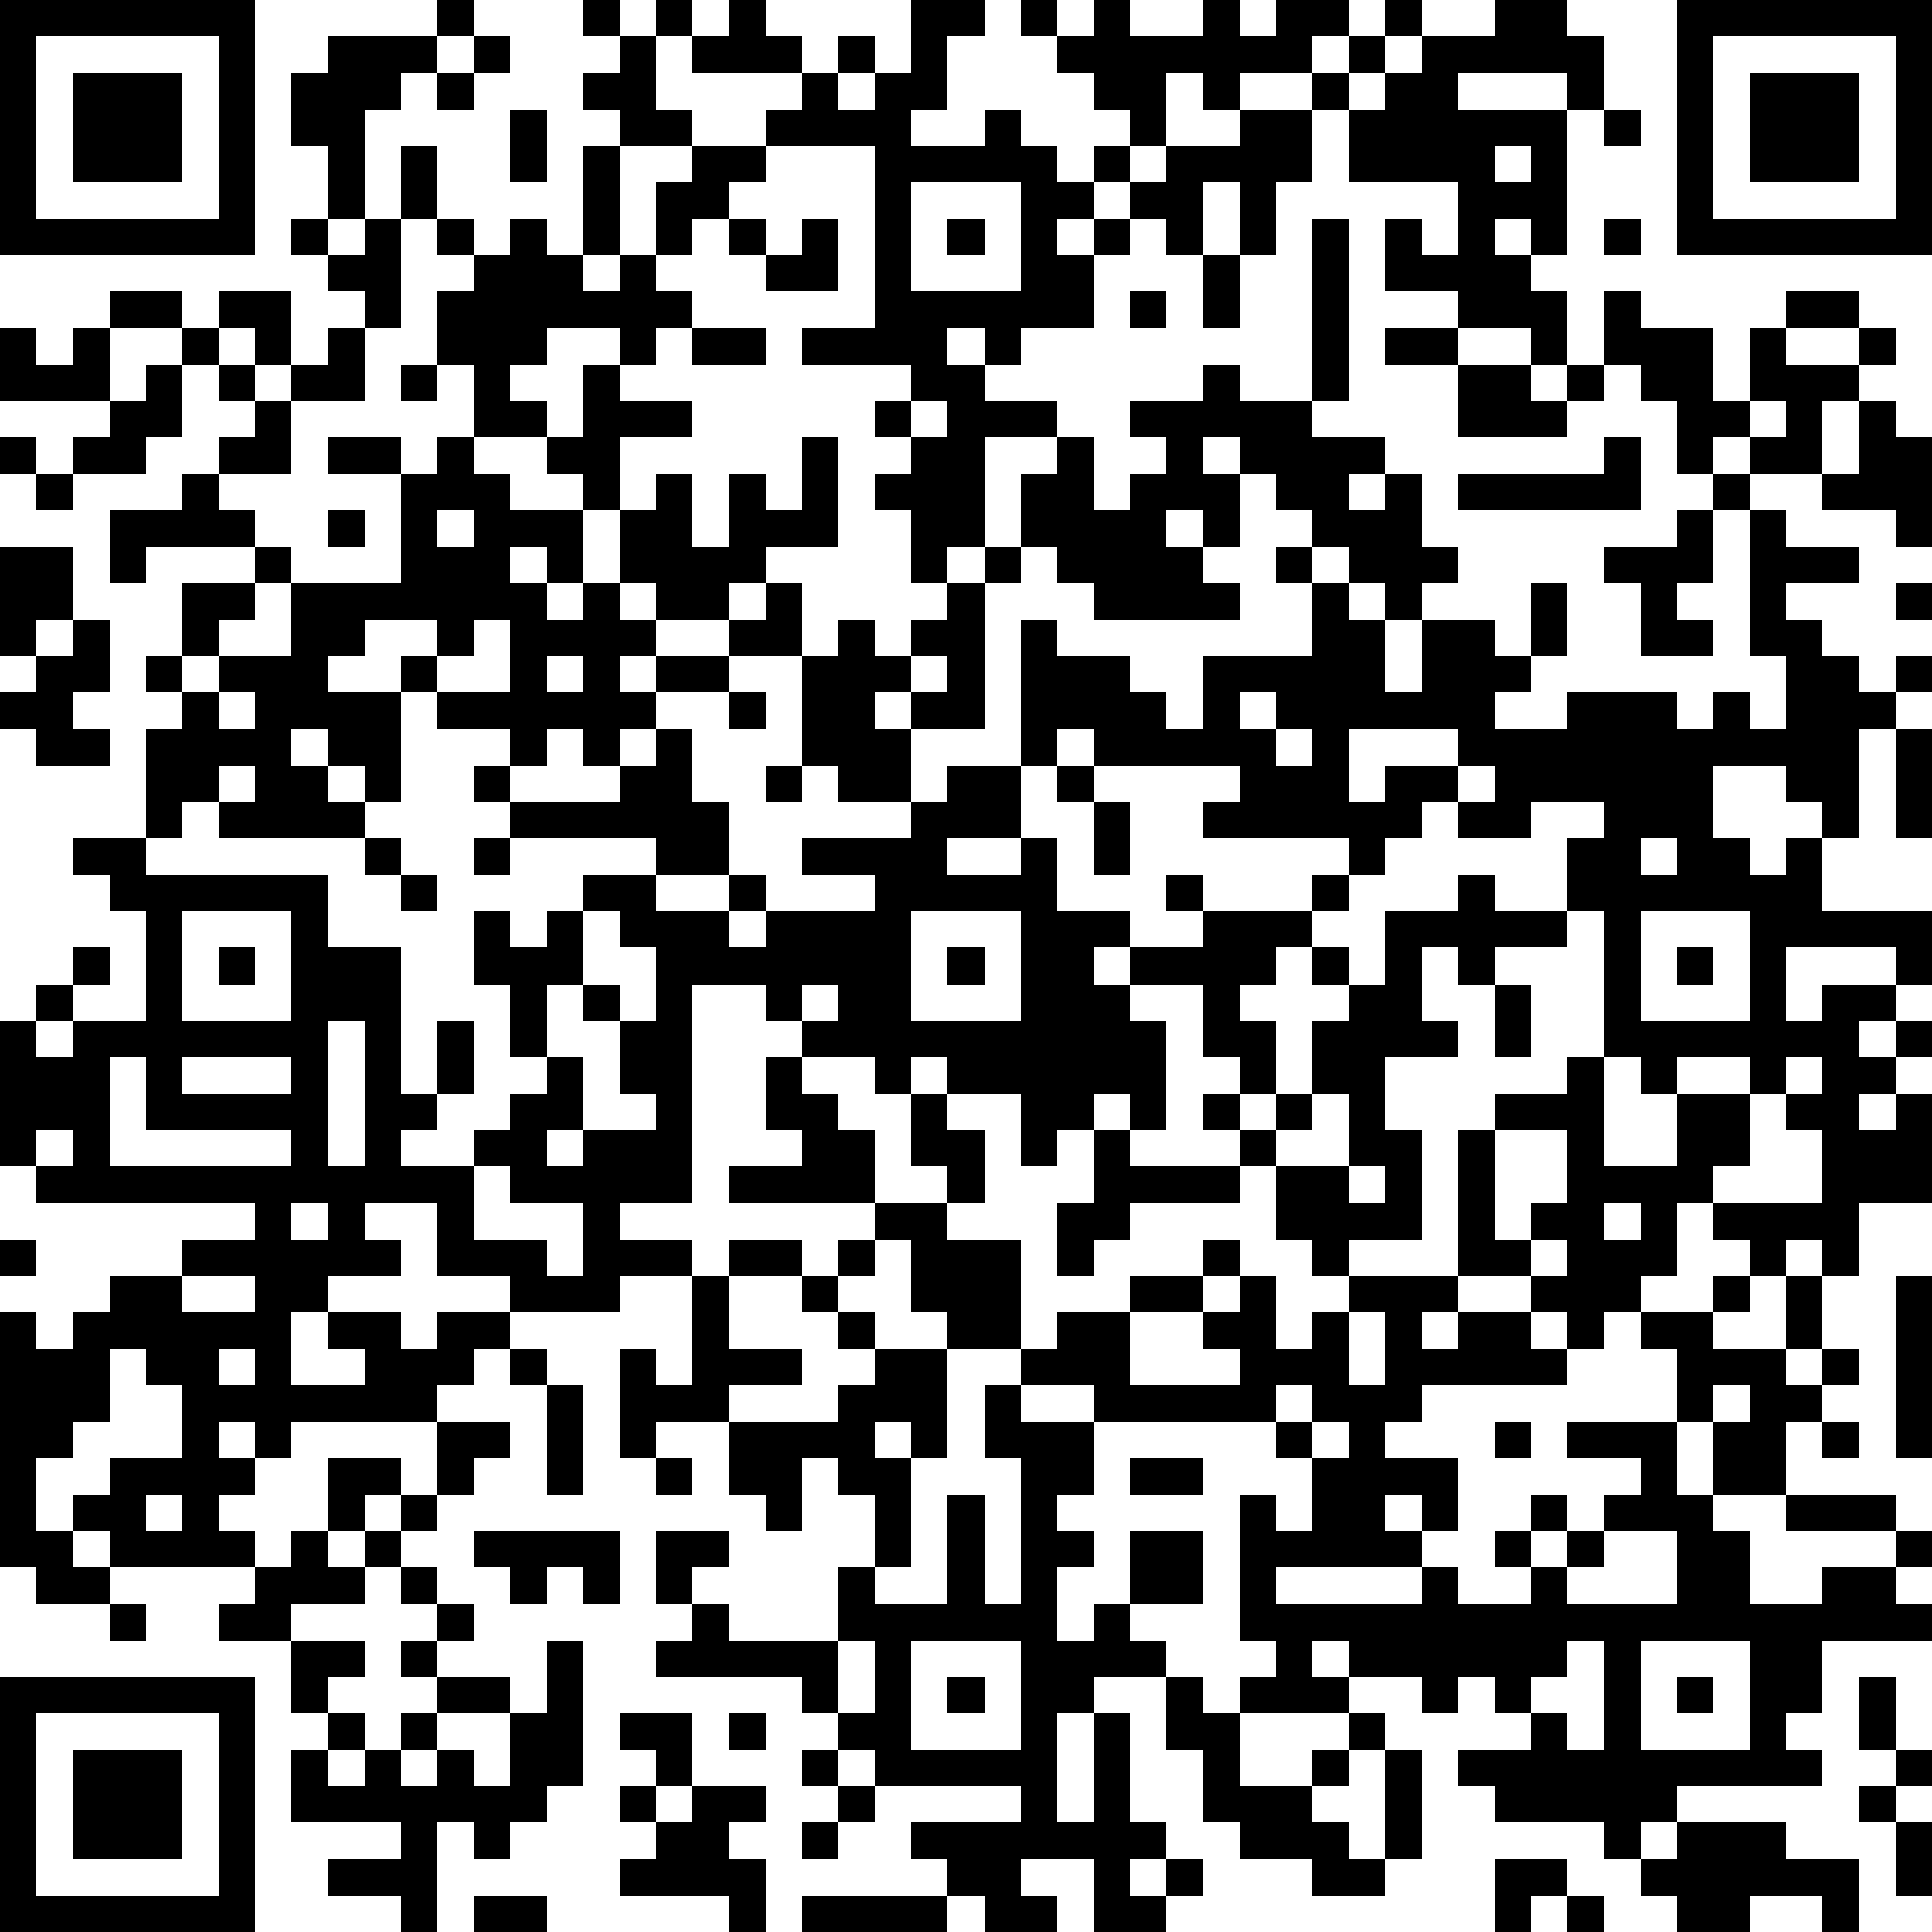 <?xml version="1.0" standalone="yes"?><svg version="1.1" xmlns="http://www.w3.org/2000/svg" xmlns:xlink="http://www.w3.org/1999/xlink" xmlns:ev="http://www.w3.org/2001/xml-events" width="212" height="212" shape-rendering="crispEdges"><path d="M0 0h7v7h-7zM12 0h1v1h-1zM16 0h1v1h-1zM18 0h1v1h-1zM20 0h1v1h1v1h-3v-1h1zM25 0h2v1h-1v2h-1v1h2v-1h1v1h1v1h1v-1h1v-1h-1v-1h-1v-1h-1v-1h1v1h1v-1h1v1h2v-1h1v1h1v-1h2v1h-1v1h-2v1h-1v-1h-1v2h-1v1h-1v1h-1v1h1v-1h1v-1h1v-1h2v-1h2v-1h1v-1h1v-1h1v1h-1v1h-1v1h-1v2h-1v2h-1v-2h-1v2h-1v-1h-1v1h-1v2h-2v1h-1v-1h-1v1h1v1h2v1h-2v3h-1v1h-1v-2h-1v-1h1v-1h-1v-1h1v-1h-3v-1h2v-5h-3v-1h1v-1h1v-1h1v1h-1v1h1v-1h1zM41 0h2v1h1v2h-1v-1h-3v1h3v4h-1v-1h-1v1h1v1h1v2h-1v-1h-2v-1h-2v-2h1v1h1v-2h-3v-2h1v-1h1v-1h2zM46 0h7v7h-7zM1 1v5h5v-5zM9 1h3v1h-1v1h-1v3h-1v-2h-1v-2h1zM13 1h1v1h-1zM17 1h1v2h1v1h-2v-1h-1v-1h1zM47 1v5h5v-5zM2 2h3v3h-3zM12 2h1v1h-1zM48 2h3v3h-3zM14 3h1v2h-1zM44 3h1v1h-1zM11 4h1v2h-1zM16 4h1v3h-1zM19 4h2v1h-1v1h-1v1h-1v-2h1zM41 4v1h1v-1zM25 5v3h3v-3zM8 6h1v1h-1zM10 6h1v3h-1v-1h-1v-1h1zM12 6h1v1h-1zM14 6h1v1h1v1h1v-1h1v1h1v1h-1v1h-1v-1h-2v1h-1v1h1v1h-2v-2h-1v-2h1v-1h1zM20 6h1v1h-1zM22 6h1v2h-2v-1h1zM26 6h1v1h-1zM36 6h1v5h-1zM44 6h1v1h-1zM33 7h1v2h-1zM3 8h2v1h-2zM6 8h2v2h-1v-1h-1zM31 8h1v1h-1zM44 8h1v1h2v2h1v-2h1v-1h2v1h-2v1h2v-1h1v1h-1v1h-1v2h-2v-1h-1v1h-1v-2h-1v-1h-1zM0 9h1v1h1v-1h1v2h-3zM5 9h1v1h-1zM9 9h1v2h-2v-1h1zM19 9h2v1h-2zM38 9h2v1h-2zM4 10h1v2h-1v1h-2v-1h1v-1h1zM6 10h1v1h-1zM11 10h1v1h-1zM16 10h1v1h2v1h-2v2h-1v-1h-1v-1h1zM33 10h1v1h2v1h2v1h-1v1h1v-1h1v2h1v1h-1v1h-1v-1h-1v-1h-1v-1h-1v-1h-1v-1h-1v1h1v2h-1v-1h-1v1h1v1h1v1h-4v-1h-1v-1h-1v-2h1v-1h1v2h1v-1h1v-1h-1v-1h2zM40 10h2v1h1v-1h1v1h-1v1h-3zM7 11h1v2h-2v-1h1zM25 11v1h1v-1zM48 11v1h1v-1zM51 11h1v1h1v3h-1v-1h-2v-1h1zM0 12h1v1h-1zM9 12h2v1h-2zM12 12h1v1h1v1h2v2h-1v-1h-1v1h1v1h1v-1h1v-2h1v-1h1v2h1v-2h1v1h1v-2h1v3h-2v1h-1v1h-2v-1h-1v1h1v1h-1v1h1v-1h2v-1h1v-1h1v2h-2v1h-2v1h-1v1h-1v-1h-1v1h-1v-1h-2v-1h-1v-1h1v-1h-2v1h-1v1h2v3h-1v-1h-1v-1h-1v1h1v1h1v1h-4v-1h-1v1h-1v-3h1v-1h-1v-1h1v-2h2v-1h-3v1h-1v-2h2v-1h1v1h1v1h1v1h-1v1h-1v1h-1v1h1v-1h2v-2h3v-3h1zM44 12h1v2h-5v-1h4zM1 13h1v1h-1zM47 13h1v1h-1zM9 14h1v1h-1zM12 14v1h1v-1zM46 14h1v2h-1v1h1v1h-2v-2h-1v-1h2zM48 14h1v1h2v1h-2v1h1v1h1v1h1v-1h1v1h-1v1h-1v3h-1v-1h-1v-1h-2v2h1v1h1v-1h1v2h3v2h-1v-1h-3v2h1v-1h2v1h-1v1h1v-1h1v1h-1v1h-1v1h1v-1h1v3h-2v2h-1v-1h-1v1h-1v-1h-1v-1h-1v2h-1v1h-1v1h-1v-1h-1v-1h-2v-4h1v-1h2v-1h1v-4h-1v-2h1v-1h-2v1h-2v-1h-1v1h-1v1h-1v-1h-4v-1h1v-1h-4v-1h-1v1h-1v-4h1v1h2v1h1v1h1v-2h3v-2h-1v-1h1v1h1v1h1v2h1v-2h2v1h1v-2h1v2h-1v1h-1v1h2v-1h3v1h1v-1h1v1h1v-2h-1zM0 15h2v2h-1v1h-1zM27 15h1v1h-1zM26 16h1v4h-2v-1h-1v1h1v2h-2v-1h-1v-3h1v-1h1v1h1v-1h1zM52 16h1v1h-1zM2 17h1v2h-1v1h1v1h-2v-1h-1v-1h1v-1h1zM13 17v1h-1v1h2v-2zM15 18v1h1v-1zM25 18v1h1v-1zM6 19v1h1v-1zM20 19h1v1h-1zM34 19v1h1v-1zM18 20h1v2h1v2h-2v-1h-4v-1h-1v-1h1v1h3v-1h1zM35 20v1h1v-1zM37 20v2h1v-1h2v-1zM52 20h1v3h-1zM6 21v1h1v-1zM21 21h1v1h-1zM26 21h2v2h-2v1h2v-1h1v2h2v1h-1v1h1v-1h2v-1h-1v-1h1v1h3v-1h1v1h-1v1h-1v1h-1v1h1v2h-1v-1h-1v-2h-2v1h1v3h-1v-1h-1v1h-1v1h-1v-2h-2v-1h-1v1h-1v-1h-2v-1h-1v-1h-2v6h-2v1h2v1h-2v1h-3v-1h-2v-2h-2v1h1v1h-2v1h-1v2h2v-1h-1v-1h2v1h1v-1h2v1h-1v1h-1v1h-4v1h-1v-1h-1v1h1v1h-1v1h1v1h-4v-1h-1v-1h1v-1h2v-2h-1v-1h-1v2h-1v1h-1v2h1v1h1v1h-2v-1h-1v-7h1v1h1v-1h1v-1h2v-1h2v-1h-6v-1h-1v-4h1v-1h1v-1h1v1h-1v1h-1v1h1v-1h2v-3h-1v-1h-1v-1h2v1h5v2h2v4h1v-2h1v2h-1v1h-1v1h2v-1h1v-1h1v-1h-1v-2h-1v-2h1v1h1v-1h1v-1h2v1h2v-1h1v1h-1v1h1v-1h3v-1h-2v-1h3v-1h1zM29 21h1v1h-1zM40 21v1h1v-1zM30 22h1v2h-1zM10 23h1v1h-1zM13 23h1v1h-1zM45 23v1h1v-1zM11 24h1v1h-1zM40 24h1v1h2v1h-2v1h-1v-1h-1v2h1v1h-2v2h1v3h-2v1h-1v-1h-1v-2h-1v-1h-1v-1h1v1h1v-1h1v-2h1v-1h-1v-1h1v1h1v-2h2zM5 25v3h3v-3zM16 25v2h-1v2h1v2h-1v1h1v-1h2v-1h-1v-2h-1v-1h1v1h1v-2h-1v-1zM25 25v3h3v-3zM45 25v3h3v-3zM6 26h1v1h-1zM26 26h1v1h-1zM46 26h1v1h-1zM22 27v1h1v-1zM41 27h1v2h-1zM9 28v4h1v-4zM3 29v3h5v-1h-4v-2zM5 29v1h3v-1zM21 29h1v1h1v1h1v2h-4v-1h2v-1h-1zM44 29v3h2v-2h-1v-1zM46 29v1h2v-1zM49 29v1h-1v2h-1v1h3v-2h-1v-1h1v-1zM25 30h1v1h1v2h-1v-1h-1zM36 30v1h-1v1h2v-2zM1 31v1h1v-1zM30 31h1v1h3v1h-3v1h-1v1h-1v-2h1zM41 31v3h1v-1h1v-2zM13 32v2h2v1h1v-2h-2v-1zM37 32v1h1v-1zM8 33v1h1v-1zM24 33h2v1h2v3h-2v-1h-1v-2h-1zM44 33v1h1v-1zM0 34h1v1h-1zM20 34h2v1h-2zM23 34h1v1h-1zM33 34h1v1h-1zM42 34v1h1v-1zM5 35v1h2v-1zM19 35h1v2h2v1h-2v1h-2v1h-1v-3h1v1h1zM22 35h1v1h-1zM31 35h2v1h-2zM34 35h1v2h1v-1h1v-1h3v1h-1v1h1v-1h2v1h1v1h-4v1h-1v1h2v2h-1v-1h-1v1h1v1h-4v1h4v-1h1v1h2v-1h-1v-1h1v-1h1v1h-1v1h1v-1h1v-1h1v-1h-2v-1h3v-2h-1v-1h2v-1h1v1h-1v1h2v-2h1v2h-1v1h1v-1h1v1h-1v1h-1v2h-2v-2h-1v2h1v1h1v2h2v-1h2v-1h-3v-1h3v1h1v1h-1v1h1v1h-3v2h-1v1h1v1h-4v1h-1v1h-1v-1h-3v-1h-1v-1h2v-1h-1v-1h-1v1h-1v-1h-2v-1h-1v1h1v1h-3v-1h1v-1h-1v-4h1v1h1v-2h-1v-1h-5v-1h-2v-1h1v-1h2v2h3v-1h-1v-1h1zM52 35h1v5h-1zM23 36h1v1h-1zM37 36v2h1v-2zM6 37v1h1v-1zM14 37h1v1h-1zM24 37h2v3h-1v-1h-1v1h1v3h-1v-2h-1v-1h-1v2h-1v-1h-1v-2h3v-1h1zM15 38h1v3h-1zM27 38h1v1h2v2h-1v1h1v1h-1v2h1v-1h1v-2h2v2h-2v1h1v1h-2v1h-1v3h1v-3h1v3h1v1h-1v1h1v-1h1v1h-1v1h-2v-2h-2v1h1v1h-2v-1h-1v-1h-1v-1h3v-1h-4v-1h-1v-1h-1v-1h-4v-1h1v-1h-1v-2h2v1h-1v1h1v1h3v-2h1v1h2v-3h1v3h1v-4h-1zM35 38v1h1v-1zM47 38v1h1v-1zM12 39h2v1h-1v1h-1zM36 39v1h1v-1zM41 39h1v1h-1zM50 39h1v1h-1zM9 40h2v1h-1v1h-1zM18 40h1v1h-1zM31 40h2v1h-2zM4 41v1h1v-1zM11 41h1v1h-1zM8 42h1v1h1v-1h1v1h-1v1h-2v1h-2v-1h1v-1h1zM13 42h4v2h-1v-1h-1v1h-1v-1h-1zM44 42v1h-1v1h3v-2zM11 43h1v1h-1zM3 44h1v1h-1zM12 44h1v1h-1zM8 45h2v1h-1v1h-1zM11 45h1v1h-1zM15 45h1v4h-1v1h-1v1h-1v-1h-1v3h-1v-1h-2v-1h2v-1h-3v-2h1v-1h1v1h-1v1h1v-1h1v-1h1v-1h2v1h-2v1h-1v1h1v-1h1v1h1v-2h1zM23 45v2h1v-2zM25 45v3h3v-3zM43 45v1h-1v1h1v1h1v-3zM45 45v3h3v-3zM0 46h7v7h-7zM26 46h1v1h-1zM32 46h1v1h1v2h2v-1h1v-1h1v1h-1v1h-1v1h1v1h1v-3h1v3h-1v1h-2v-1h-2v-1h-1v-2h-1zM46 46h1v1h-1zM51 46h1v2h-1zM1 47v5h5v-5zM17 47h2v2h-1v-1h-1zM20 47h1v1h-1zM2 48h3v3h-3zM22 48h1v1h-1zM52 48h1v1h-1zM17 49h1v1h-1zM19 49h2v1h-1v1h1v2h-1v-1h-3v-1h1v-1h1zM23 49h1v1h-1zM51 49h1v1h-1zM22 50h1v1h-1zM46 50h3v1h2v2h-1v-1h-2v1h-2v-1h-1v-1h1zM52 50h1v2h-1zM41 51h2v1h-1v1h-1zM13 52h2v1h-2zM22 52h4v1h-4zM43 52h1v1h-1z" style="fill:#000" transform="translate(0,0) scale(4)"/></svg>